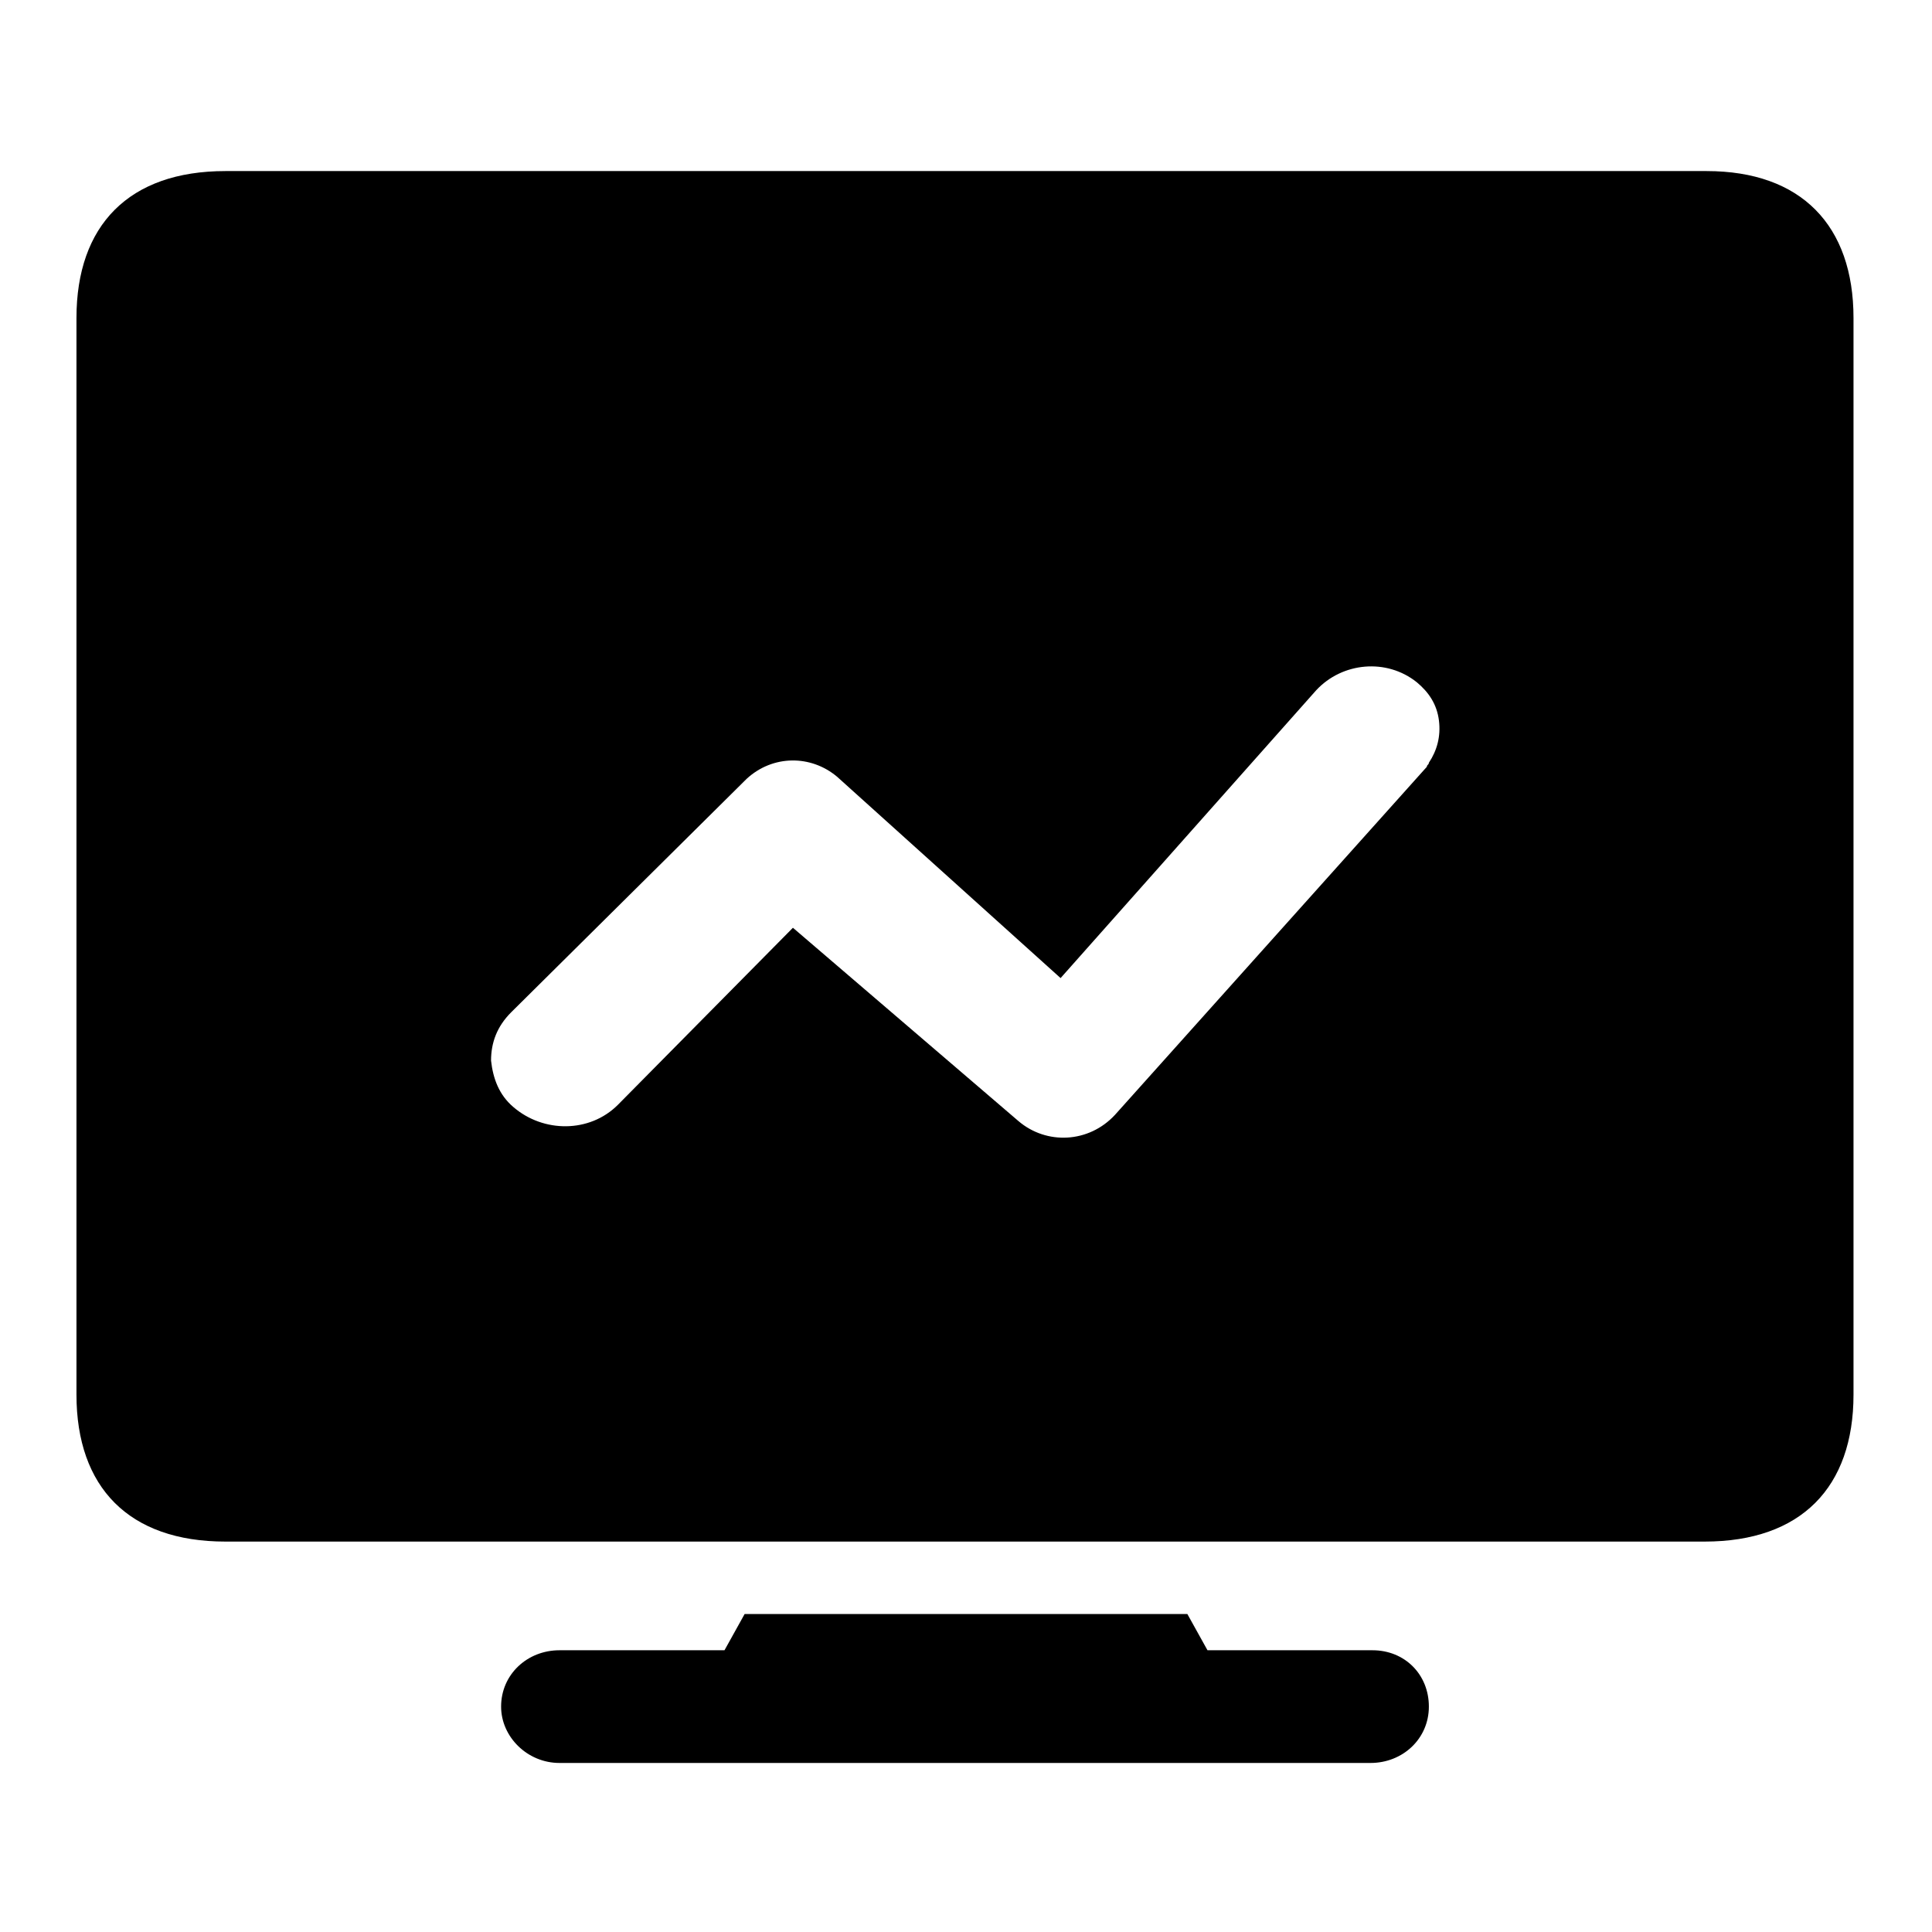 <svg width="200" height="200" viewBox="0 0 200 200" fill="none" xmlns="http://www.w3.org/2000/svg">
<path d="M142.083 170.834H124.999L122.916 167.084H77.083L74.999 170.834H57.916C54.583 170.834 51.874 173.334 51.874 176.667C51.874 179.792 54.583 182.501 57.916 182.501H141.874C145.208 182.501 147.916 180.001 147.916 176.667C147.916 173.334 145.416 170.834 142.083 170.834ZM176.666 17.709H23.333C13.333 17.709 7.916 23.334 7.916 32.917V144.376C7.916 153.959 13.333 159.584 23.333 159.584H176.458C186.458 159.584 191.874 153.959 191.874 144.376V32.917C191.874 23.334 186.458 17.709 176.666 17.709ZM147.916 78.959C147.916 79.167 147.708 79.167 147.708 79.376L115.416 115.417C112.708 118.334 108.333 118.542 105.416 116.042L82.083 96.042L63.958 114.376C61.041 117.292 56.249 117.292 53.124 114.584C51.666 113.334 51.041 111.667 50.833 109.792C50.833 107.917 51.458 106.251 52.916 104.792L77.291 80.626C79.999 78.126 83.958 78.126 86.666 80.417L109.791 101.251L136.249 71.459C138.958 68.542 143.541 68.126 146.666 70.626C147.916 71.667 148.749 72.917 148.958 74.584C149.166 76.251 148.749 77.709 147.916 78.959Z" fill="#07B0BA" style="fill:#07B0BA;fill:color(display-p3 0.028 0.69 0.729);fill-opacity:1;"/>
</svg>
